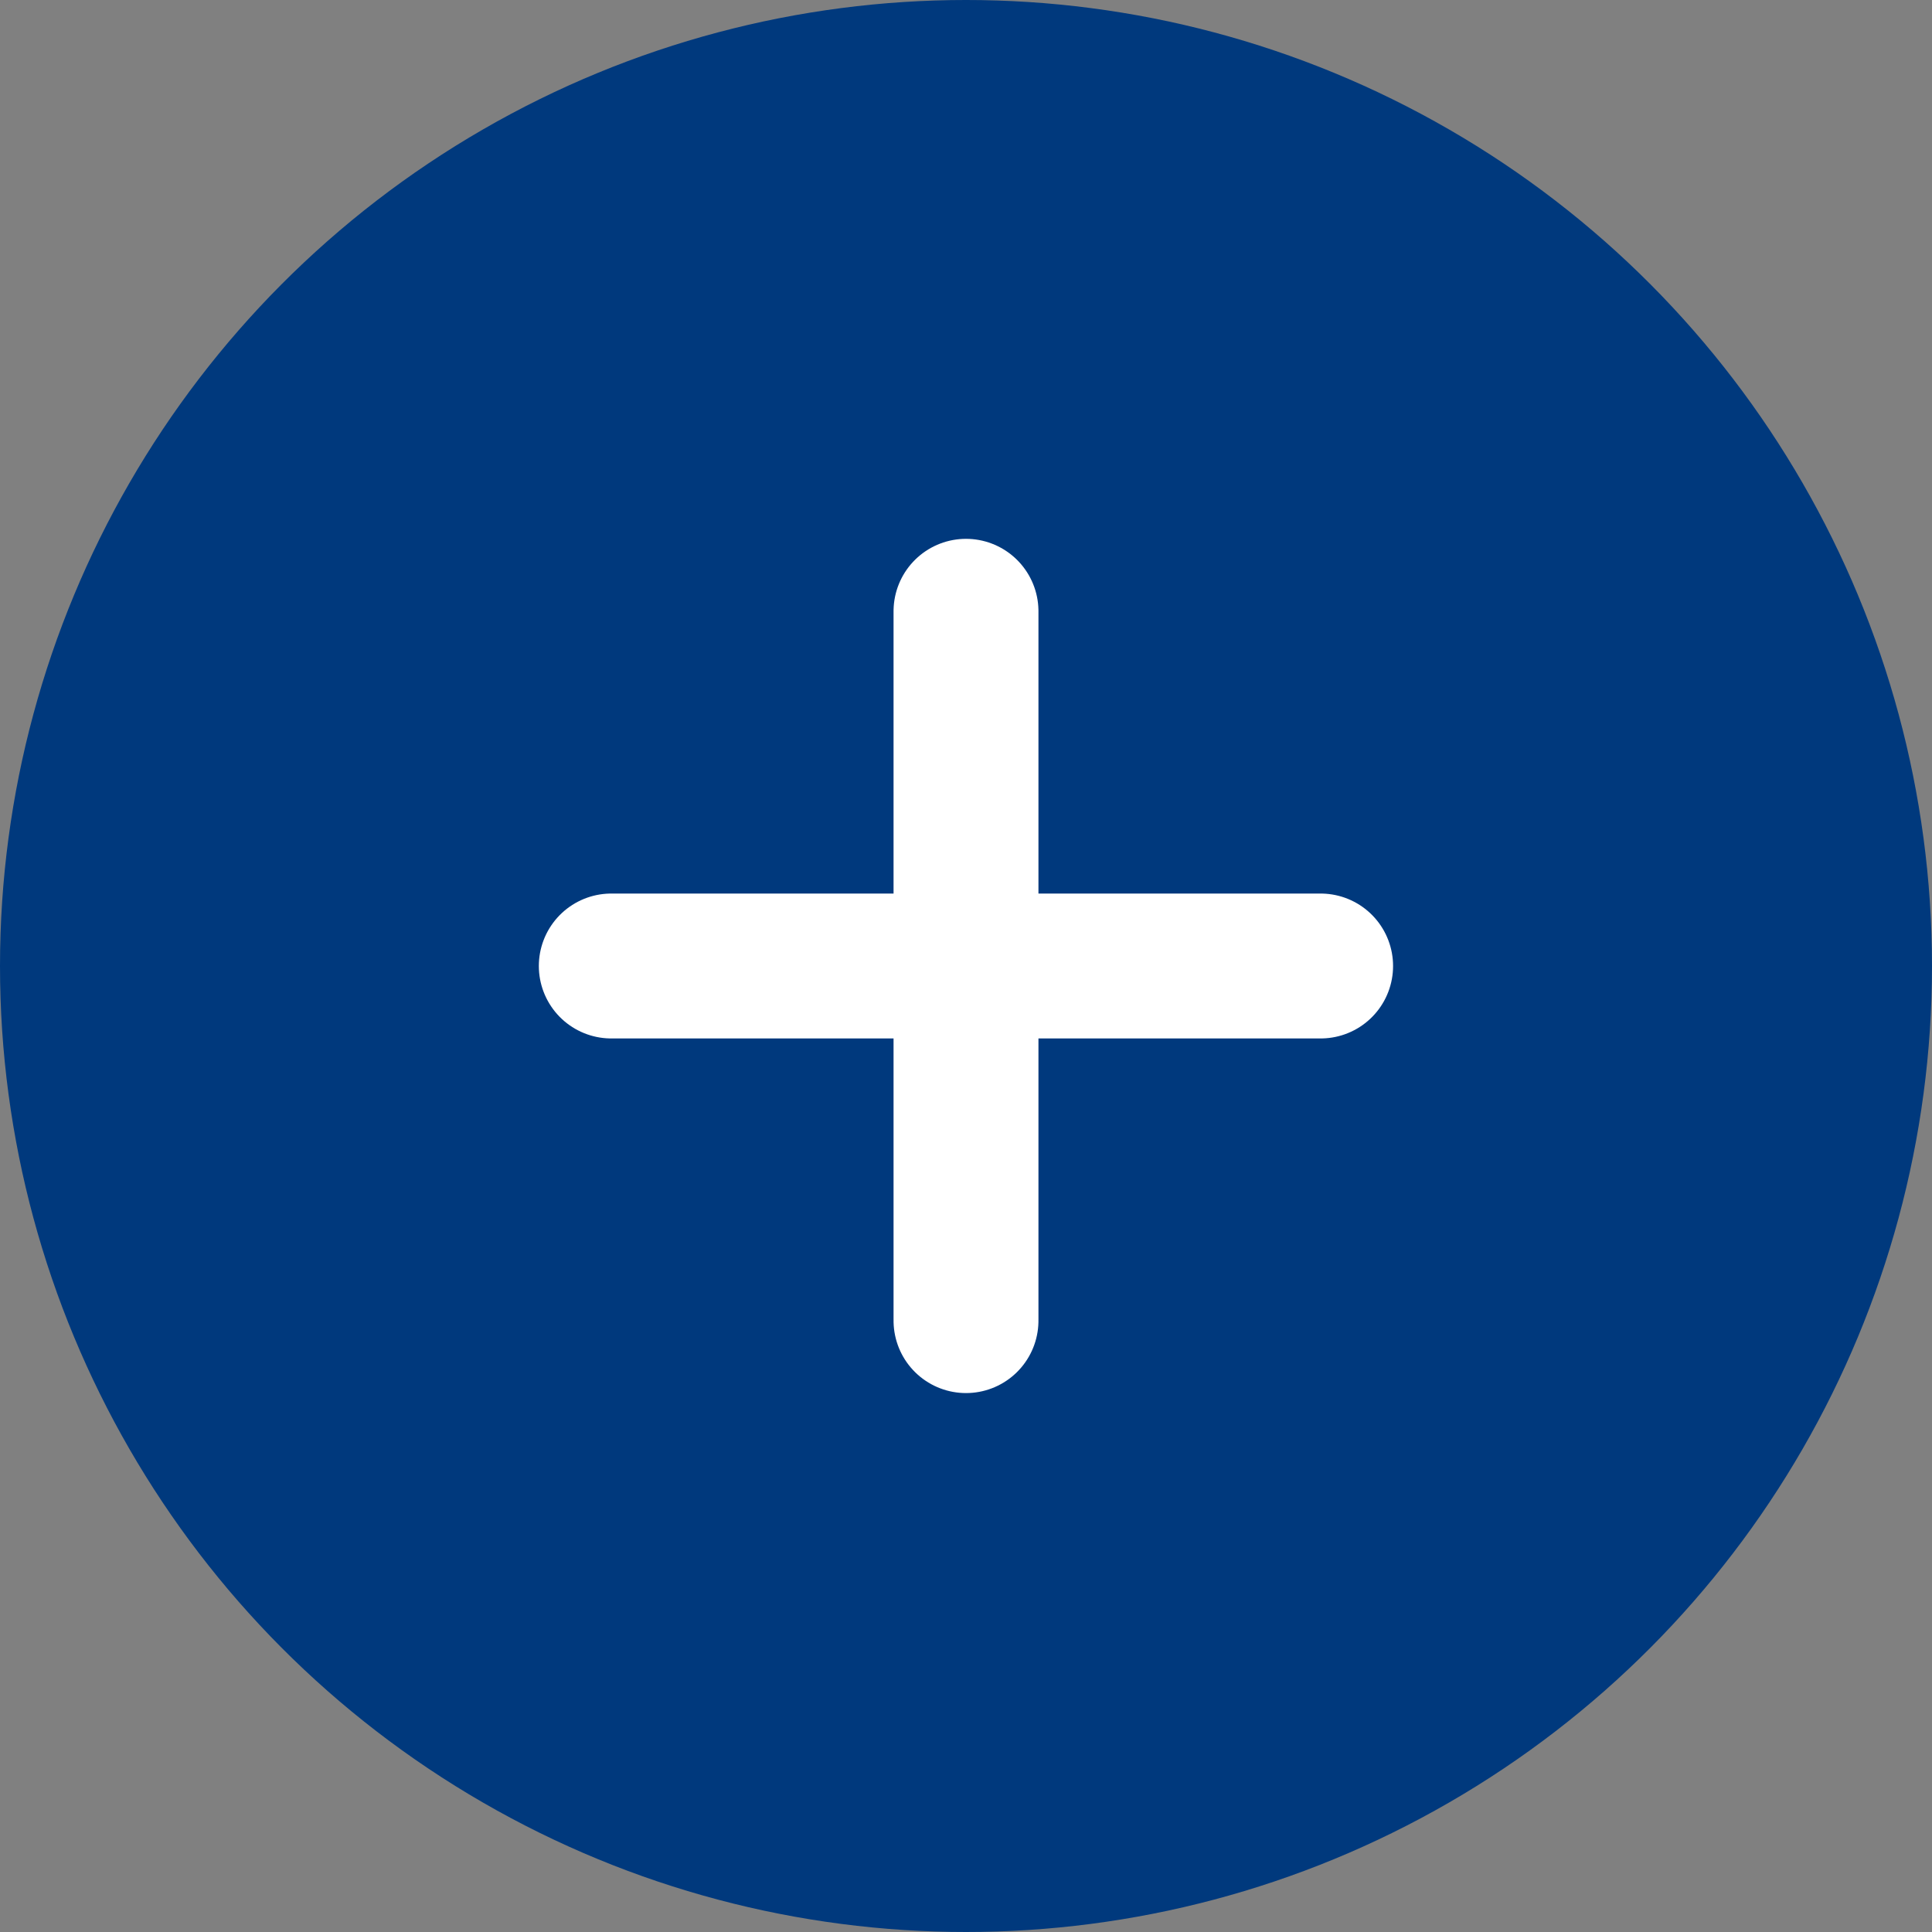 <svg xmlns="http://www.w3.org/2000/svg" width="20" height="20" viewBox="0 0 20 20">
  <rect x="0" y="0" width="20" height="20" fill="#808080" stroke="none"/>
  <g id="组_22634" data-name="组 22634" transform="translate(-890 -297)">
    <circle id="椭圆_6985" data-name="椭圆 6985" cx="10" cy="10" r="10" transform="translate(890 297)" fill="#00397d"/>
    <g id="组_22632" data-name="组 22632" transform="translate(-104.172 7.328)">
      <line id="直线_14335" data-name="直线 14335" x2="7.343" transform="translate(1000.5 299.672)" fill="none" stroke="#fff" stroke-linecap="round" stroke-width="1.5"/>
      <line id="直线_14336" data-name="直线 14336" x2="7.343" transform="translate(1004.172 296) rotate(90)" fill="none" stroke="#fff" stroke-linecap="round" stroke-width="1.5"/>
    </g>
  </g>
</svg>
